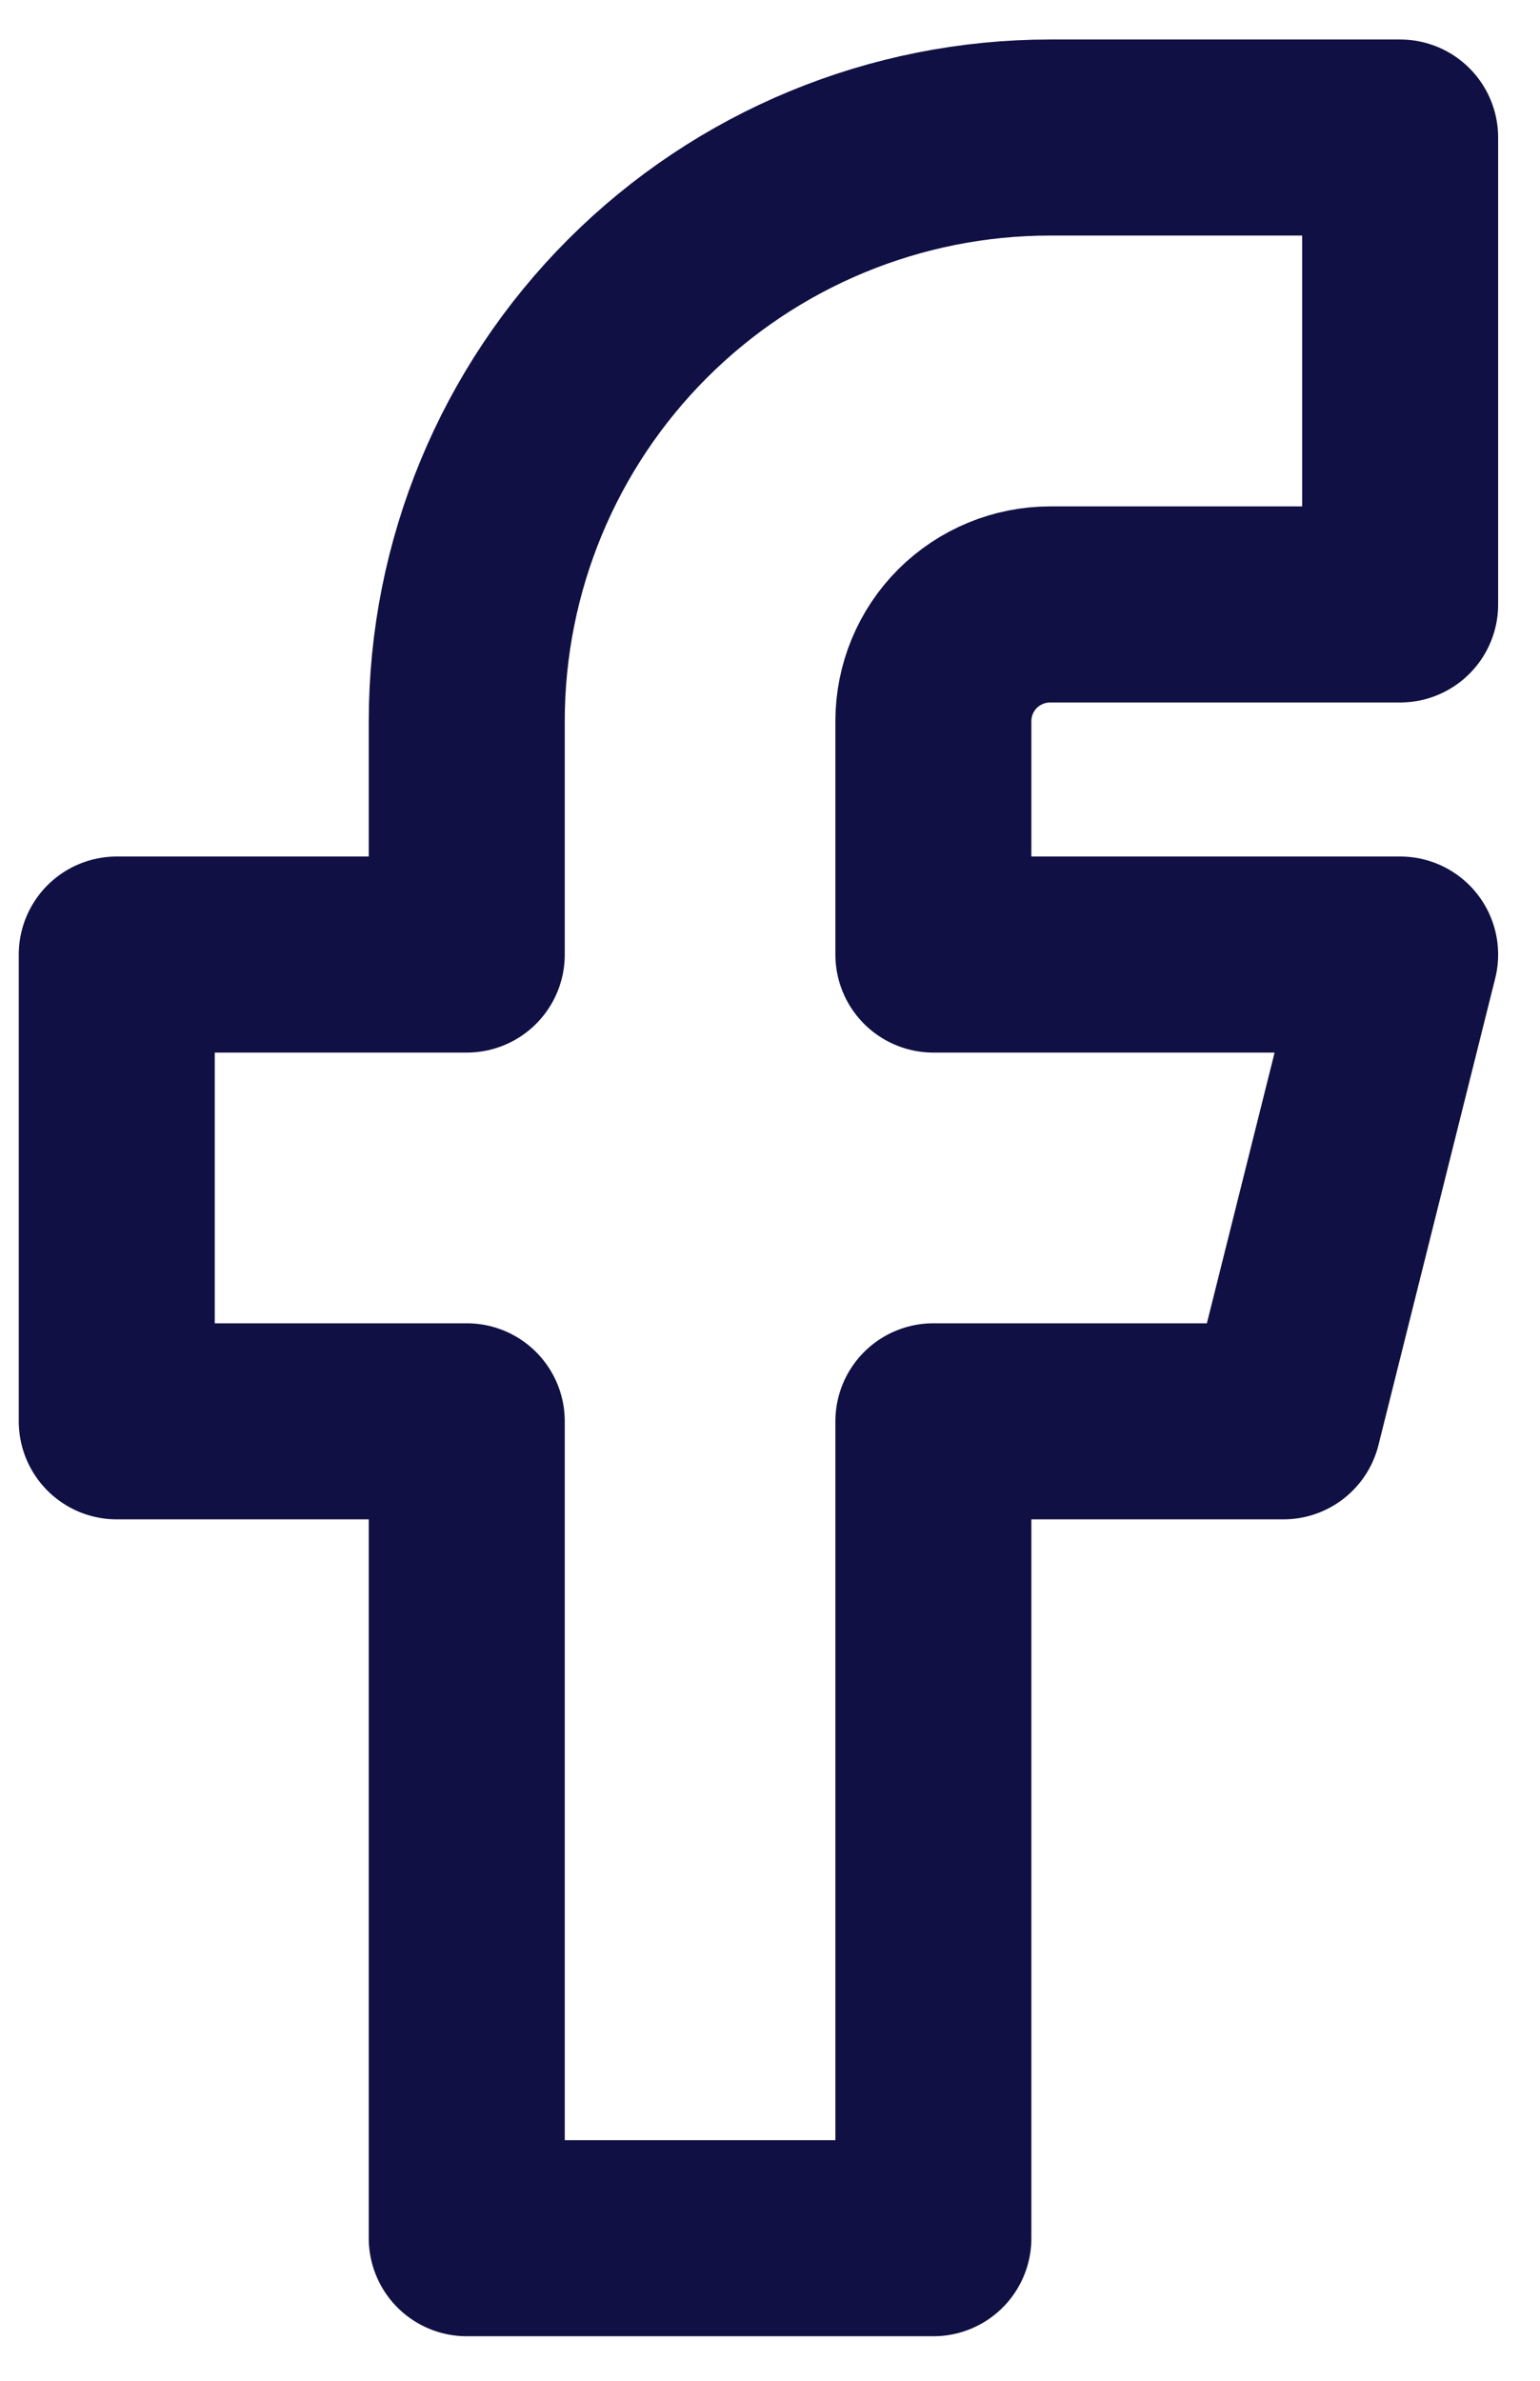 <svg width="11" height="17" viewBox="0 0 11 17" fill="none" xmlns="http://www.w3.org/2000/svg">
<path d="M0.834 6.816V10.149H3.334V15.982H6.667V10.149H9.167L10.001 6.816H6.667V5.149C6.667 4.928 6.755 4.716 6.911 4.56C7.068 4.404 7.28 4.316 7.501 4.316H10.001V0.982H7.501C6.396 0.982 5.336 1.421 4.554 2.203C3.773 2.984 3.334 4.044 3.334 5.149V6.816H0.834Z" stroke="#101044" stroke-width="1.4" stroke-linecap="round" stroke-linejoin="round"/>
</svg>
